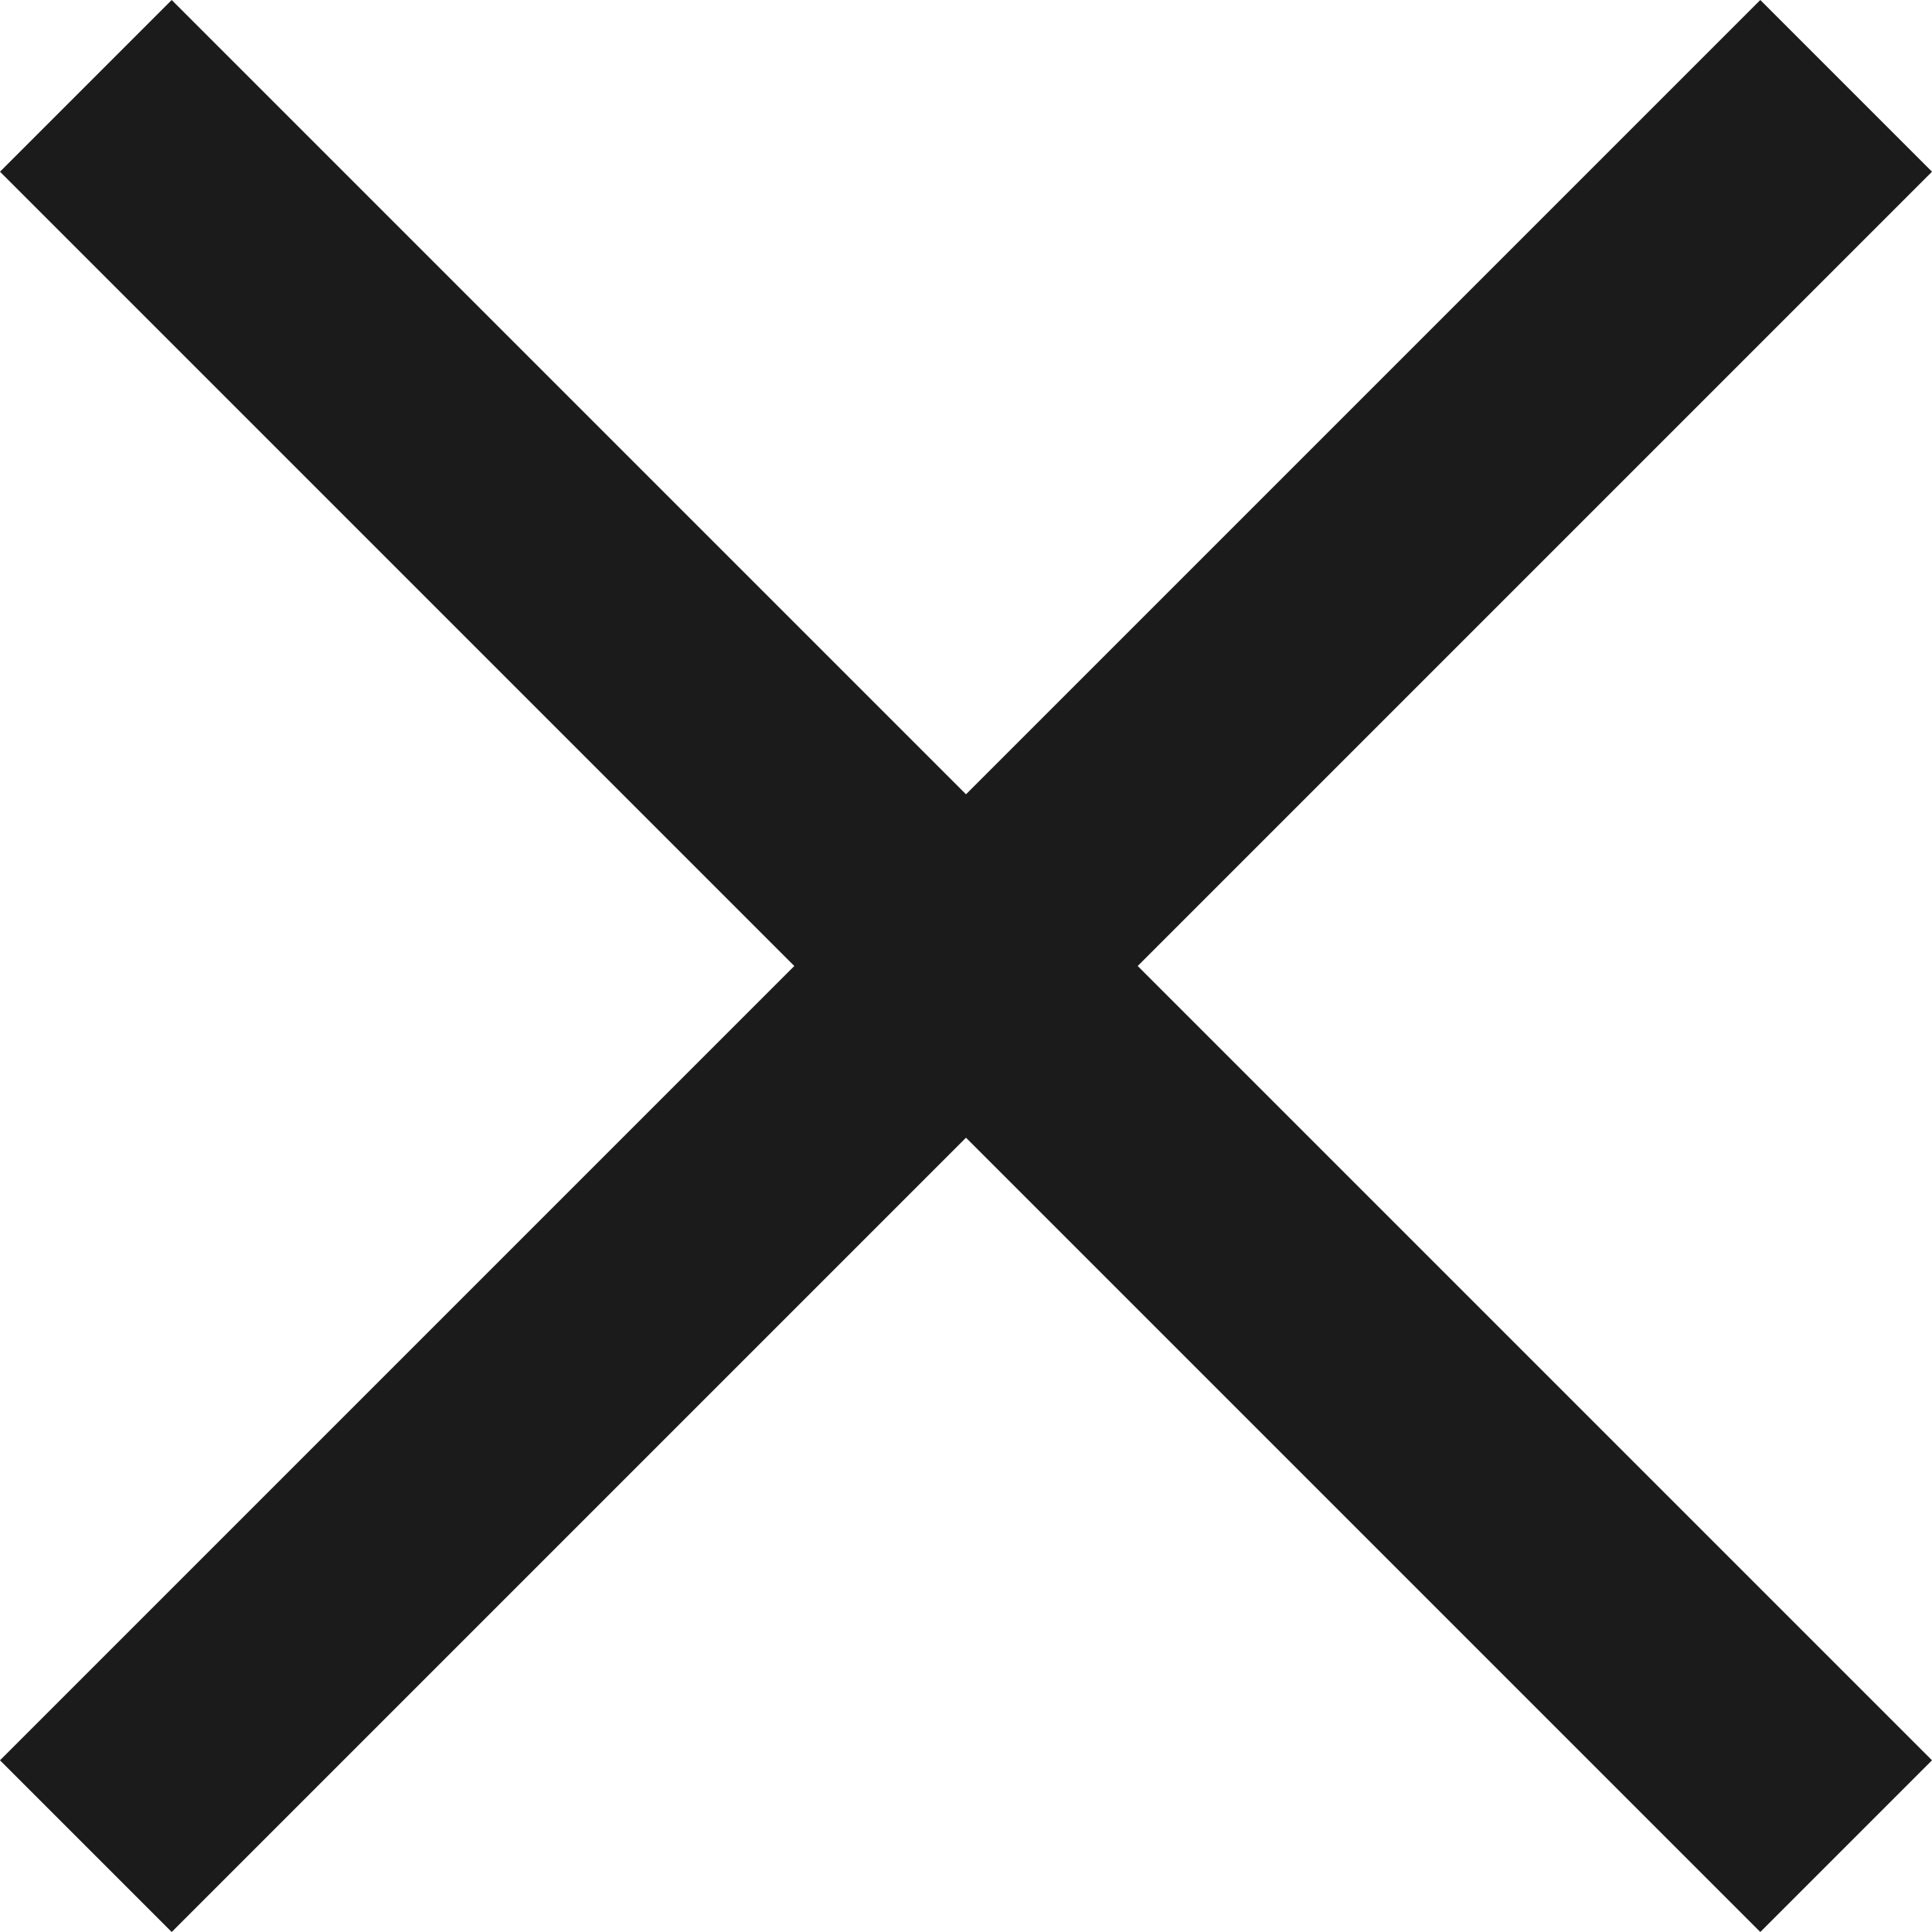 <svg width="16" height="16" viewBox="0 0 16 16" fill="none" xmlns="http://www.w3.org/2000/svg">
<path d="M16 1.422L14.578 0L8 6.578L1.422 0L0 1.422L6.578 8L0 14.578L1.422 16L8 9.422L14.578 16L16 14.578L9.422 8L16 1.422Z" fill="#1B1B1B"/>
</svg>
